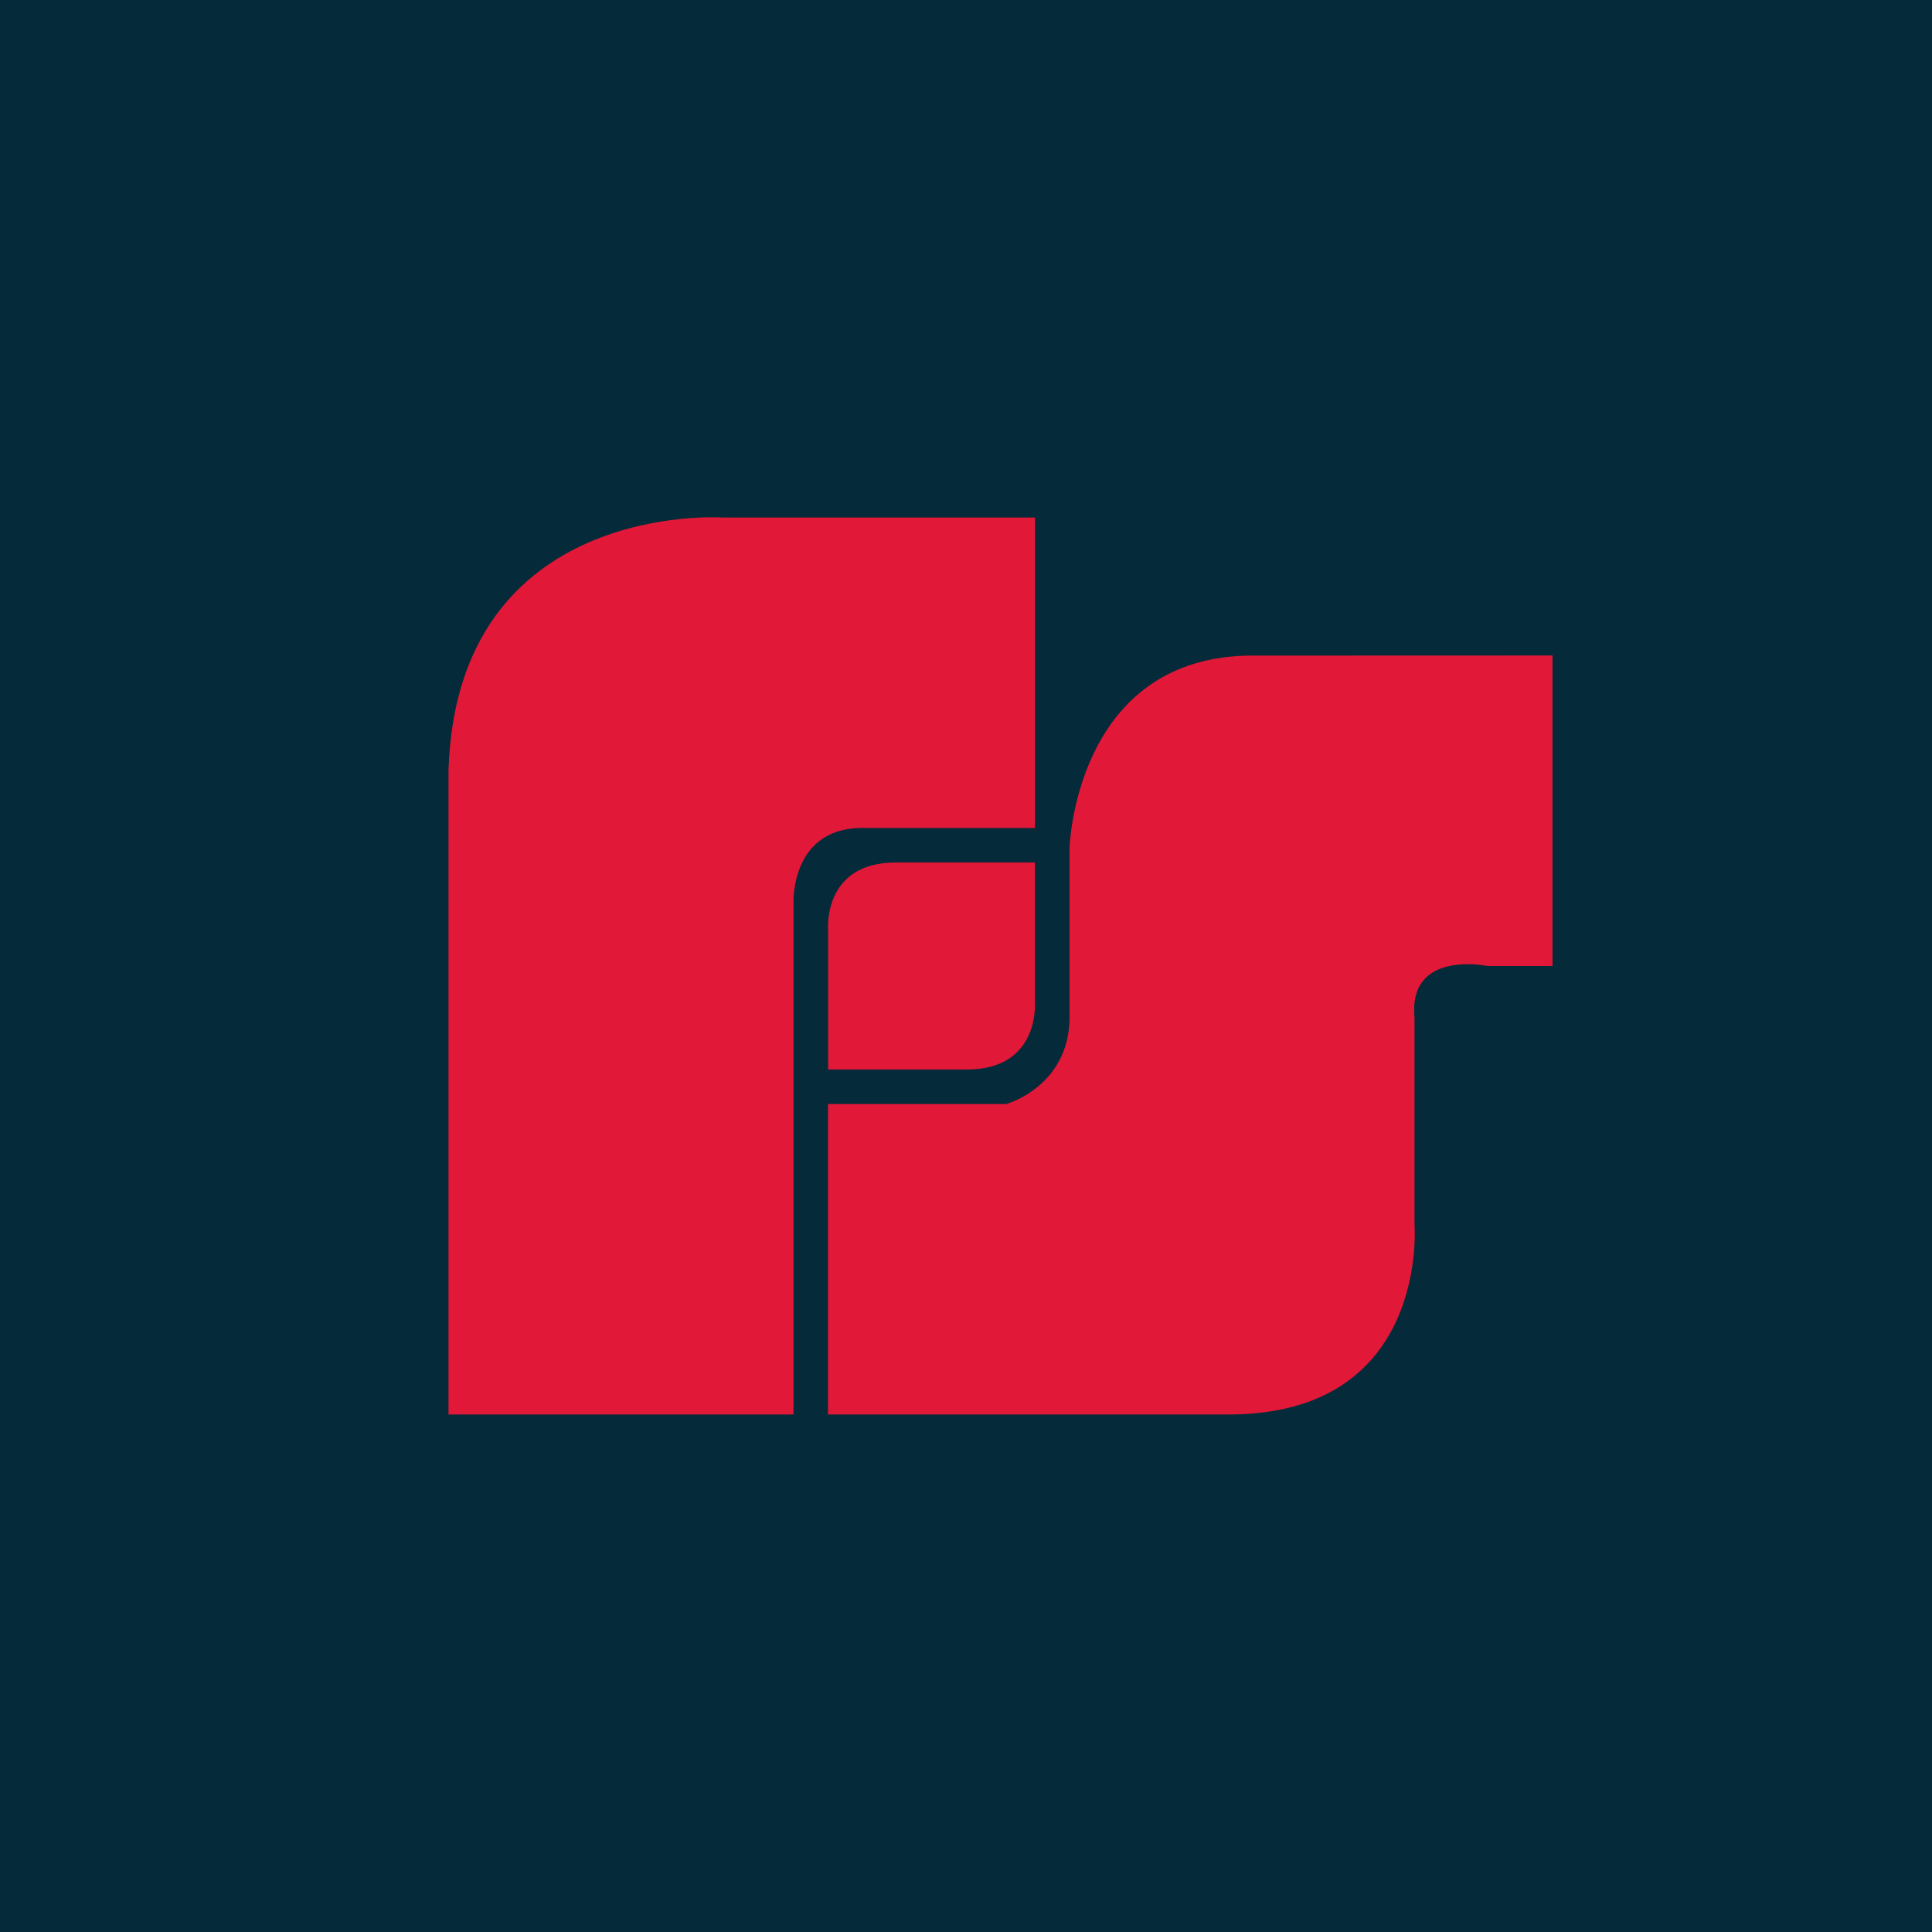 <!-- by Wealthyhood --><svg width="56" height="56" xmlns="http://www.w3.org/2000/svg"><path fill="#052A39" d="M0 0h56v56H0z"/><path d="M30 24v-9h-9.08s-7.665-.505-7.92 7.317V41h10V26.192s-.112-2.285 2.132-2.192H30z" fill="#E21838"/><path d="M24.004 31h4.047c2.117-.015 1.946-1.975 1.946-1.975V25H25.95c-2.128.01-1.946 1.975-1.946 1.975V31z" fill="#E21838"/><path d="M45 19v9h-1.887s-2.302-.484-2.113 1.497v5.993S41.447 41 35.607 41H24v-9h5.168s1.933-.527 1.832-2.701v-4.706s.145-5.464 5.143-5.59L45 19z" fill="#E21838"/></svg>